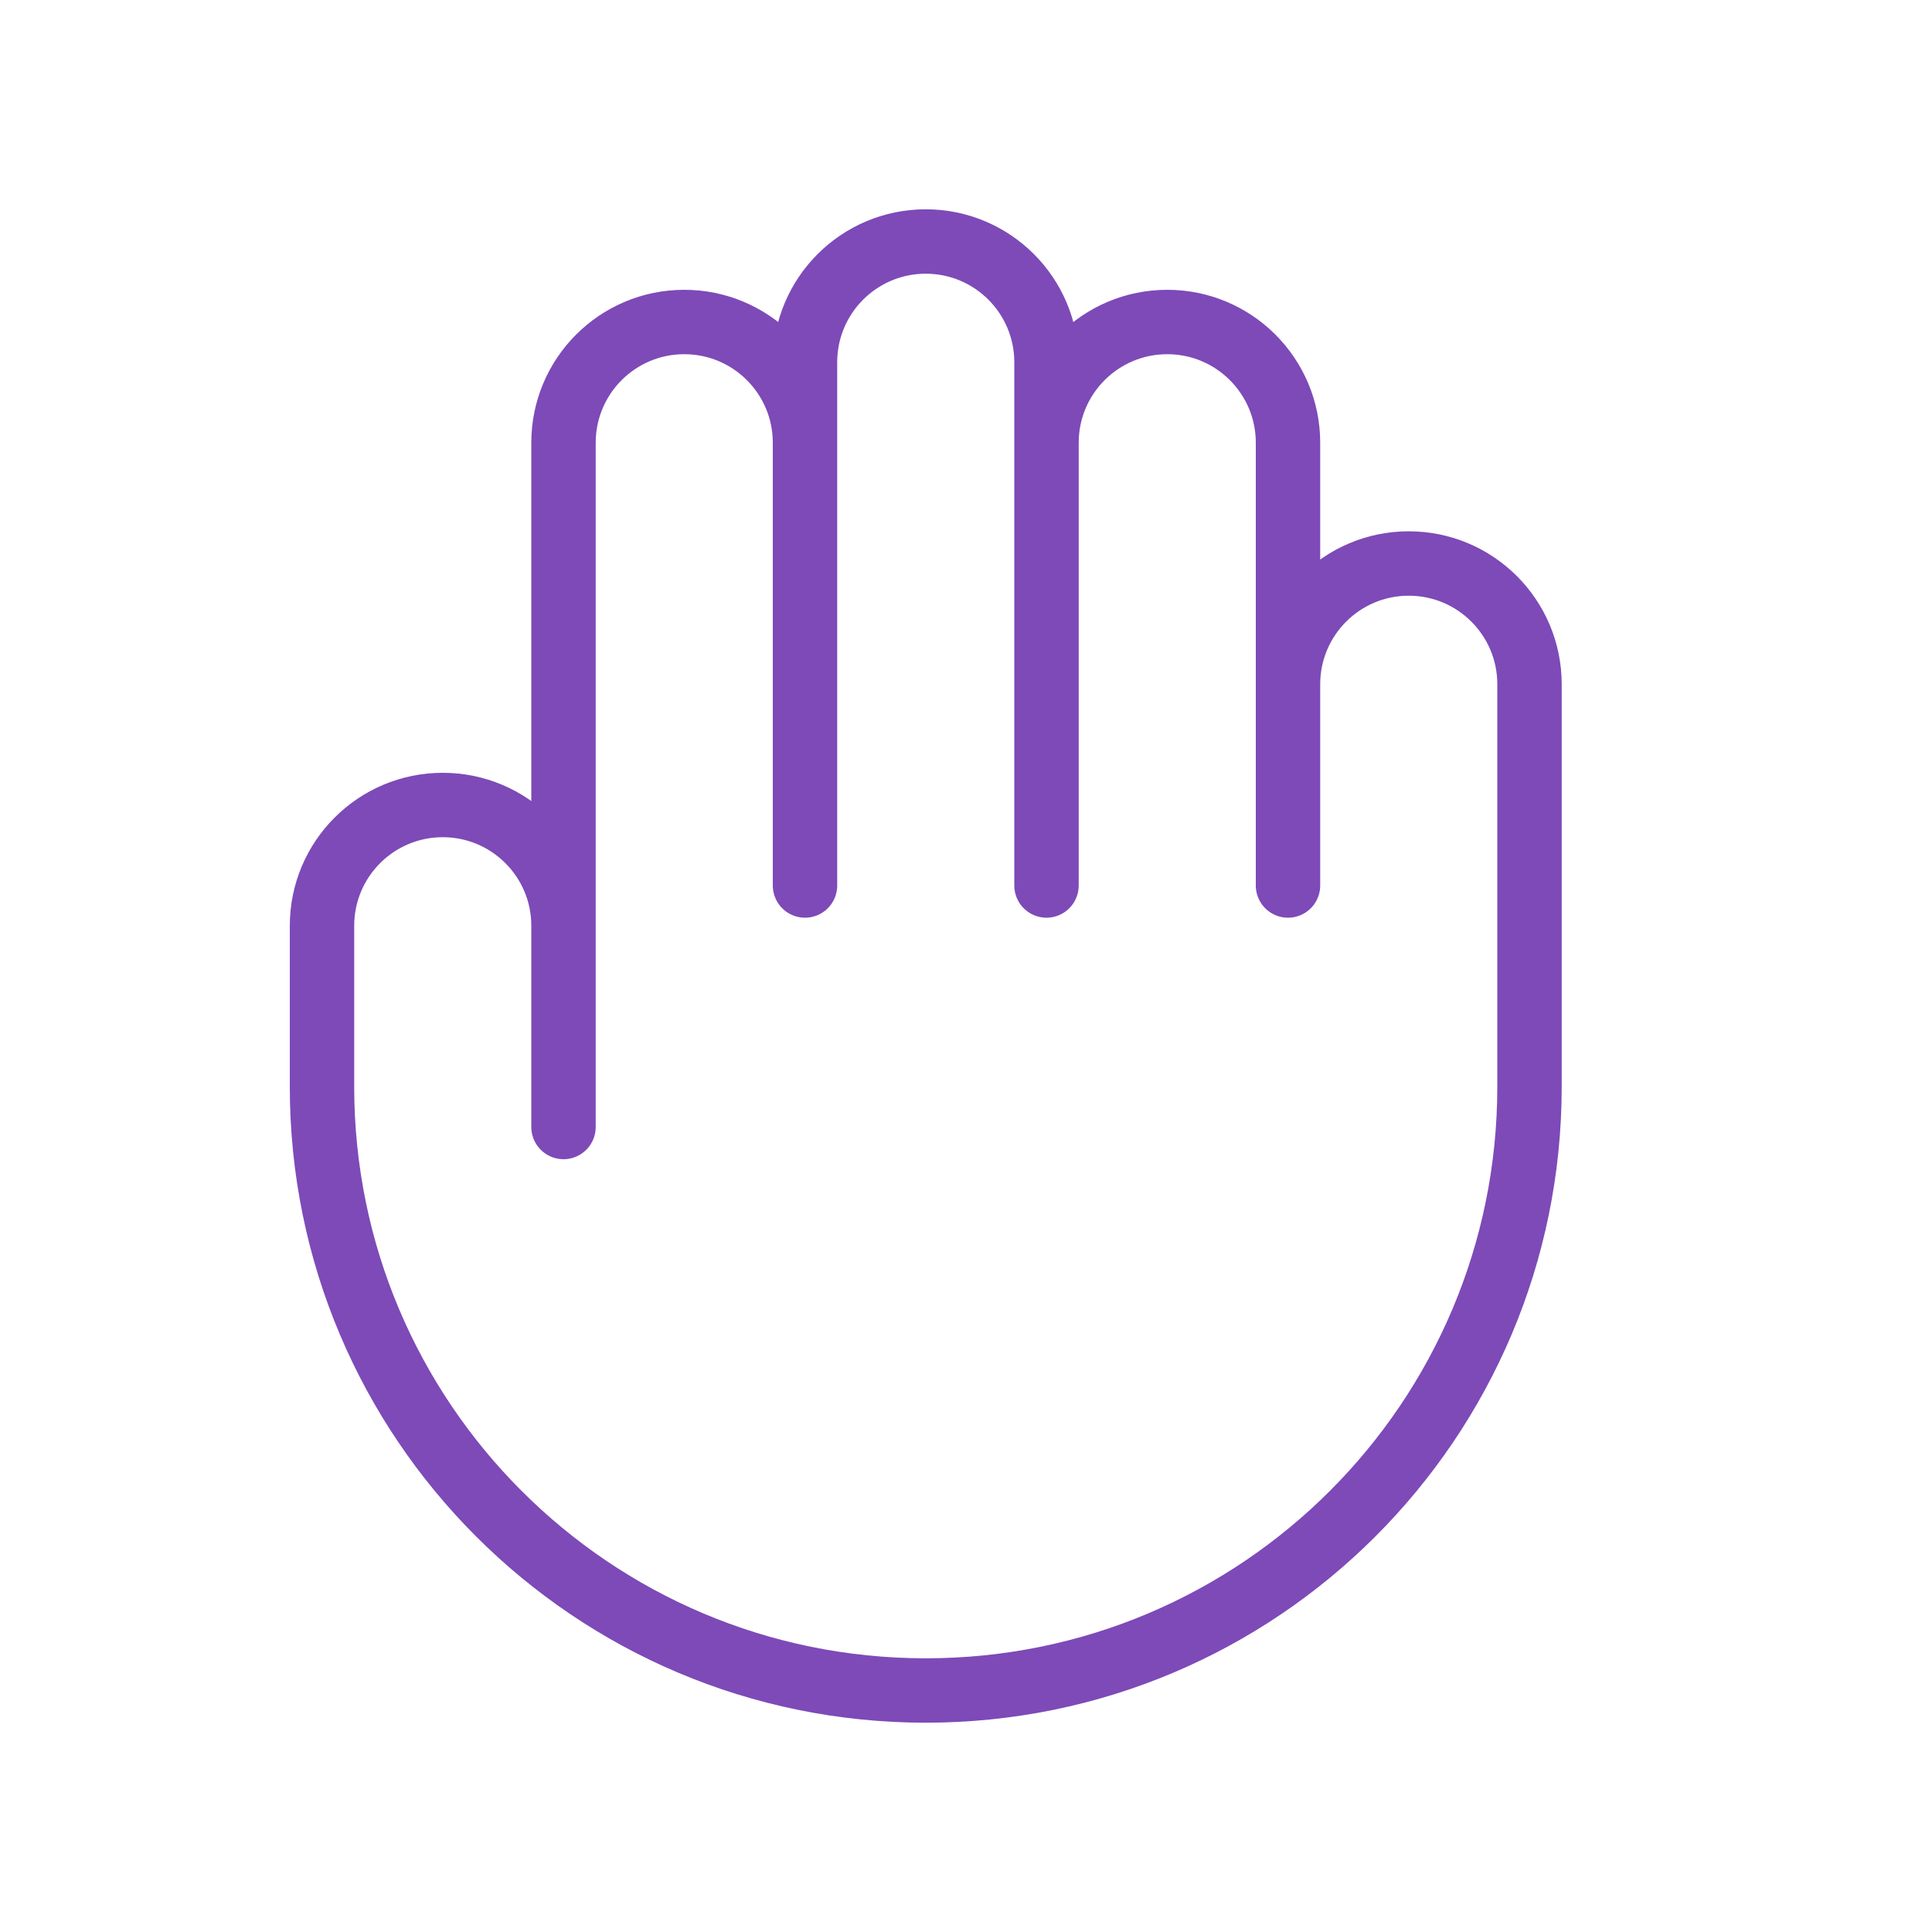 <?xml version="1.0" encoding="UTF-8"?>
<svg xmlns="http://www.w3.org/2000/svg" width="120" height="120" viewBox="0 0 120 120" fill="none">
  <g id="Hand">
    <path id="Icon" d="M35 57.5V70M35 57.5V27.5C35 23.358 38.358 20 42.5 20C46.642 20 50 23.358 50 27.5M35 57.5C35 53.358 31.642 50 27.5 50C23.358 50 20 53.358 20 57.5V67.5C20 88.211 36.789 105 57.5 105C78.211 105 95 88.211 95 67.5V42.5C95 38.358 91.642 35 87.5 35C83.358 35 80 38.358 80 42.5M50 27.5V55M50 27.5V22.5C50 18.358 53.358 15 57.5 15C61.642 15 65 18.358 65 22.5V27.5M65 27.5V55M65 27.5C65 23.358 68.358 20 72.5 20C76.642 20 80 23.358 80 27.5V42.5M80 42.5V55" stroke="#7D4AB8" stroke-width="4" stroke-linecap="round" stroke-linejoin="round"></path>
  </g>
</svg>
